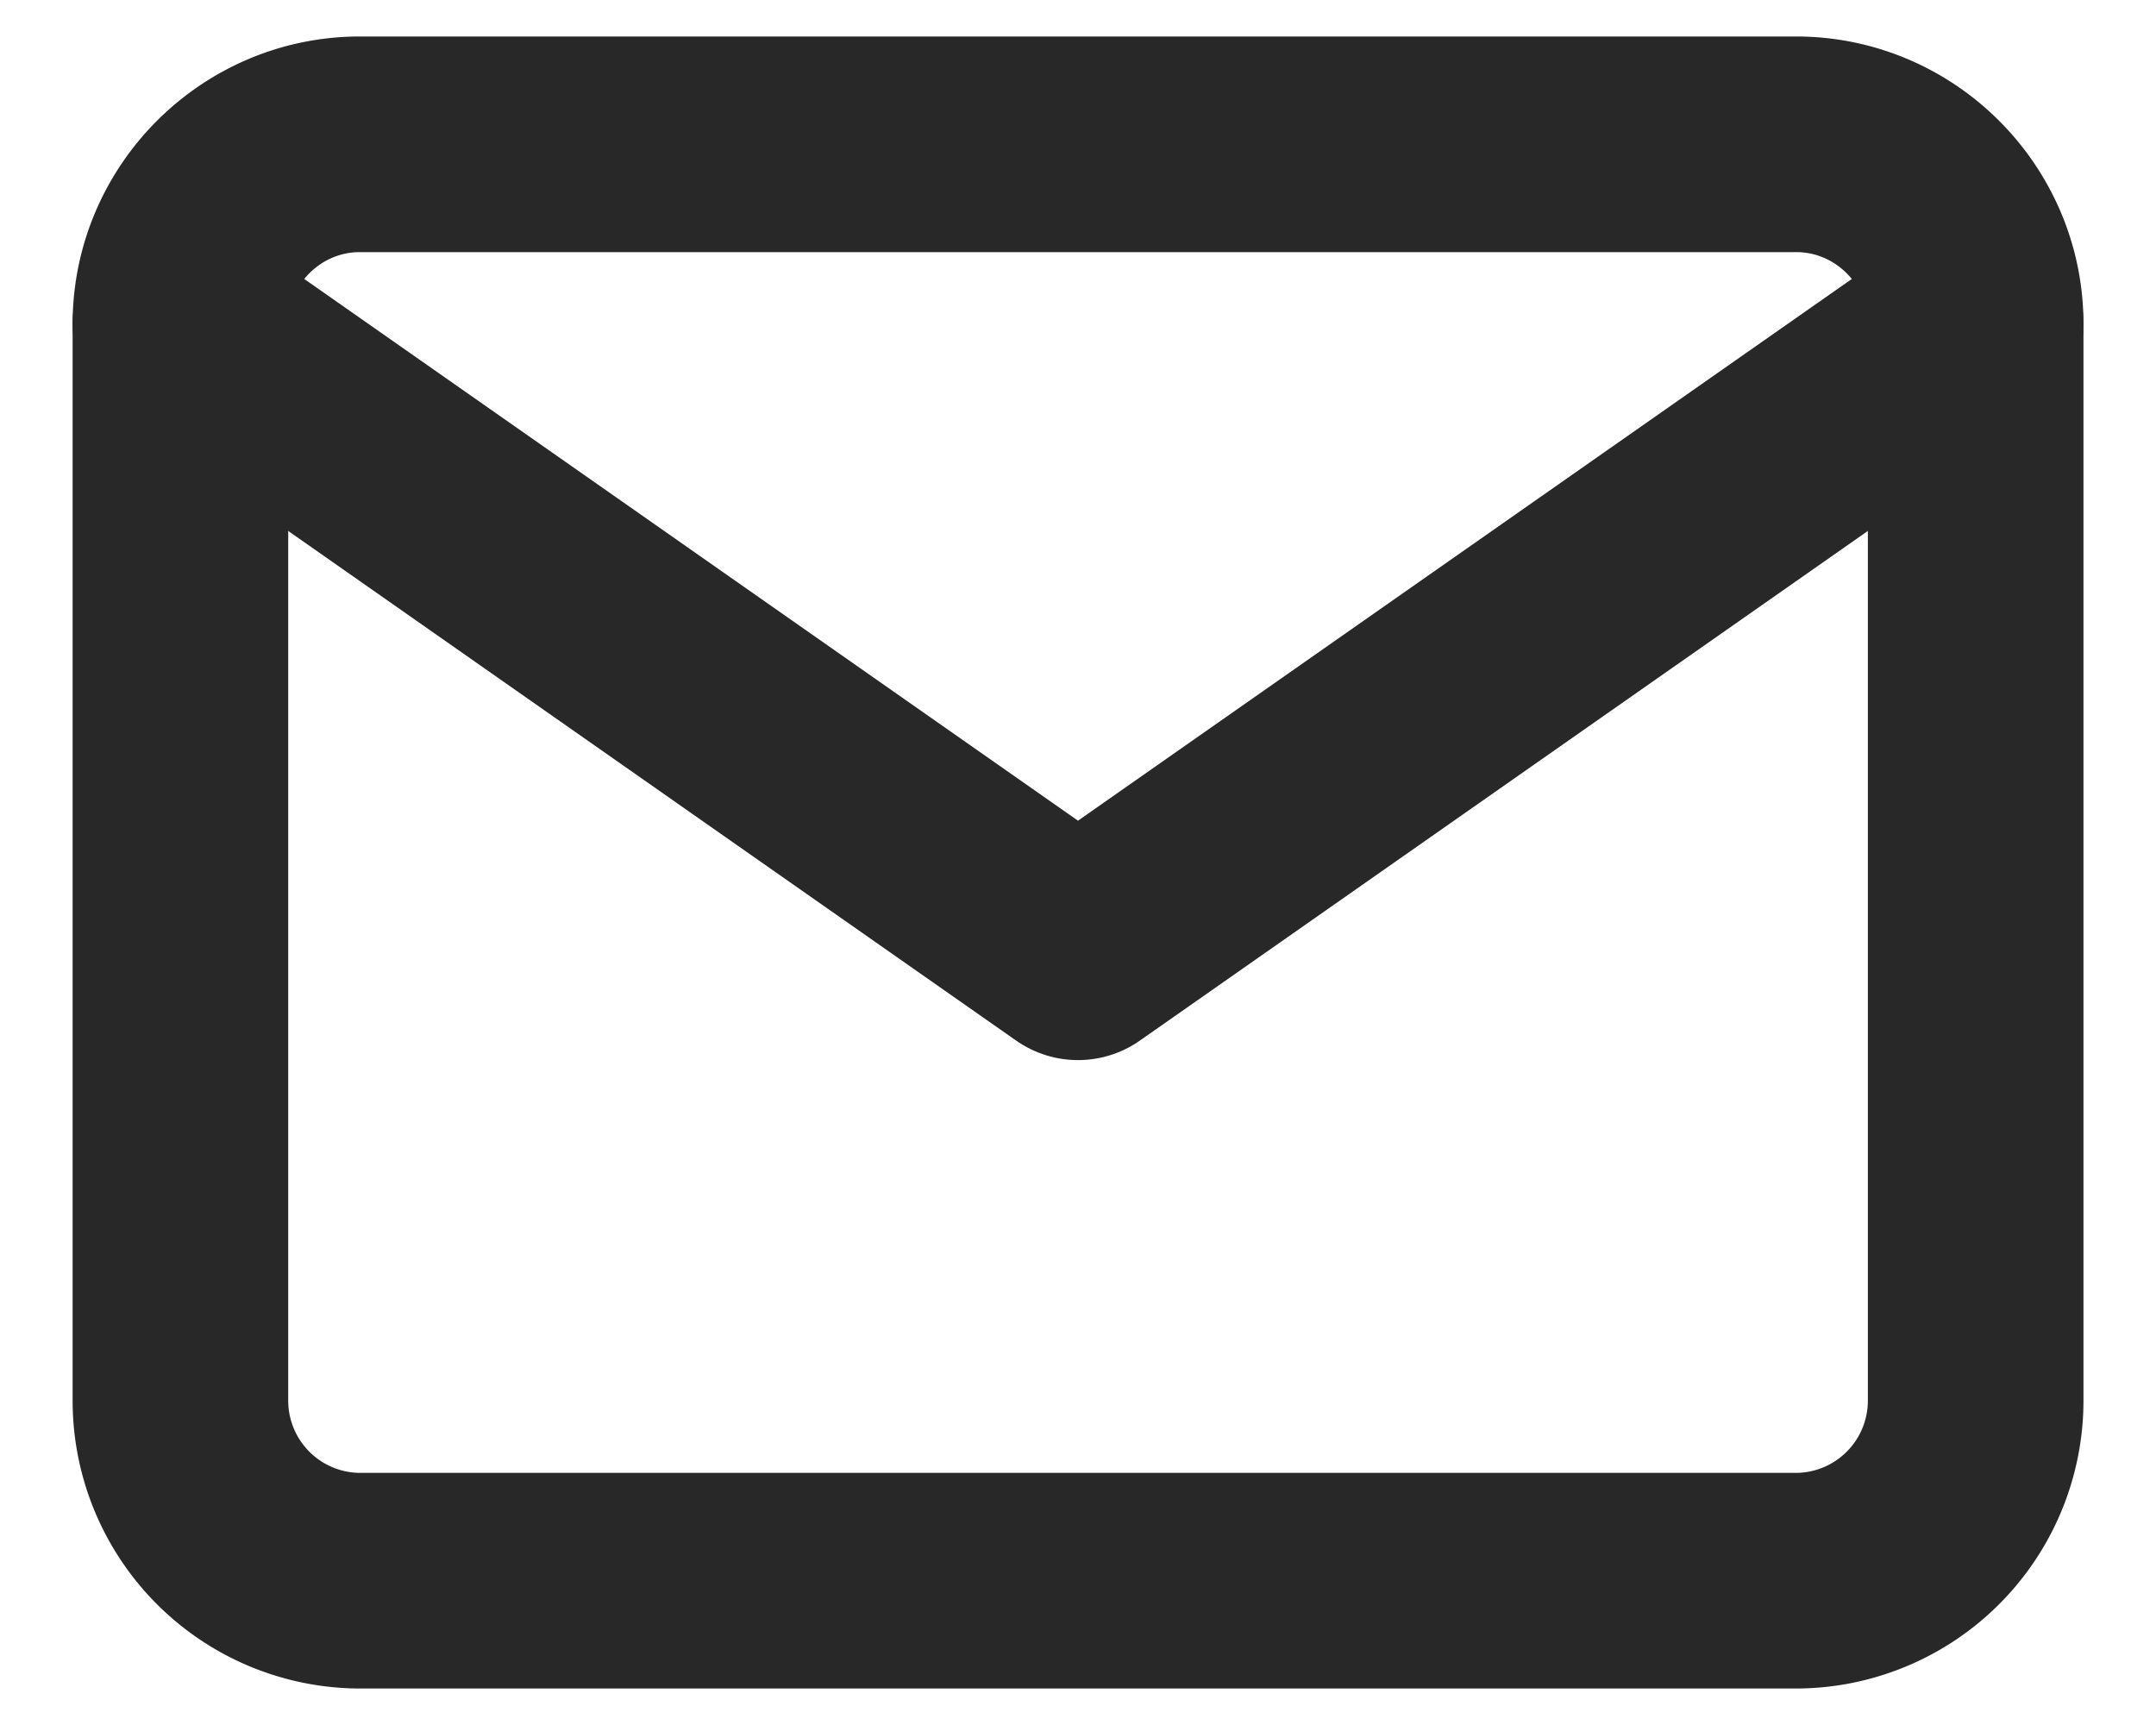 <svg width="25" height="20" viewBox="0 0 25 20" fill="none" xmlns="http://www.w3.org/2000/svg"><path d="M4.173 1.673h16.654c1.145 0 2.082.937 2.082 2.082v12.49a2.088 2.088 0 01-2.082 2.082H4.173a2.088 2.088 0 01-2.081-2.082V3.755c0-1.145.937-2.082 2.081-2.082z" stroke="#282828" stroke-width="2.5" stroke-linecap="round" stroke-linejoin="round"/><path d="M22.909 3.755L12.5 11.041 2.092 3.755" stroke="#282828" stroke-width="2.5" stroke-linecap="round" stroke-linejoin="round"/></svg>